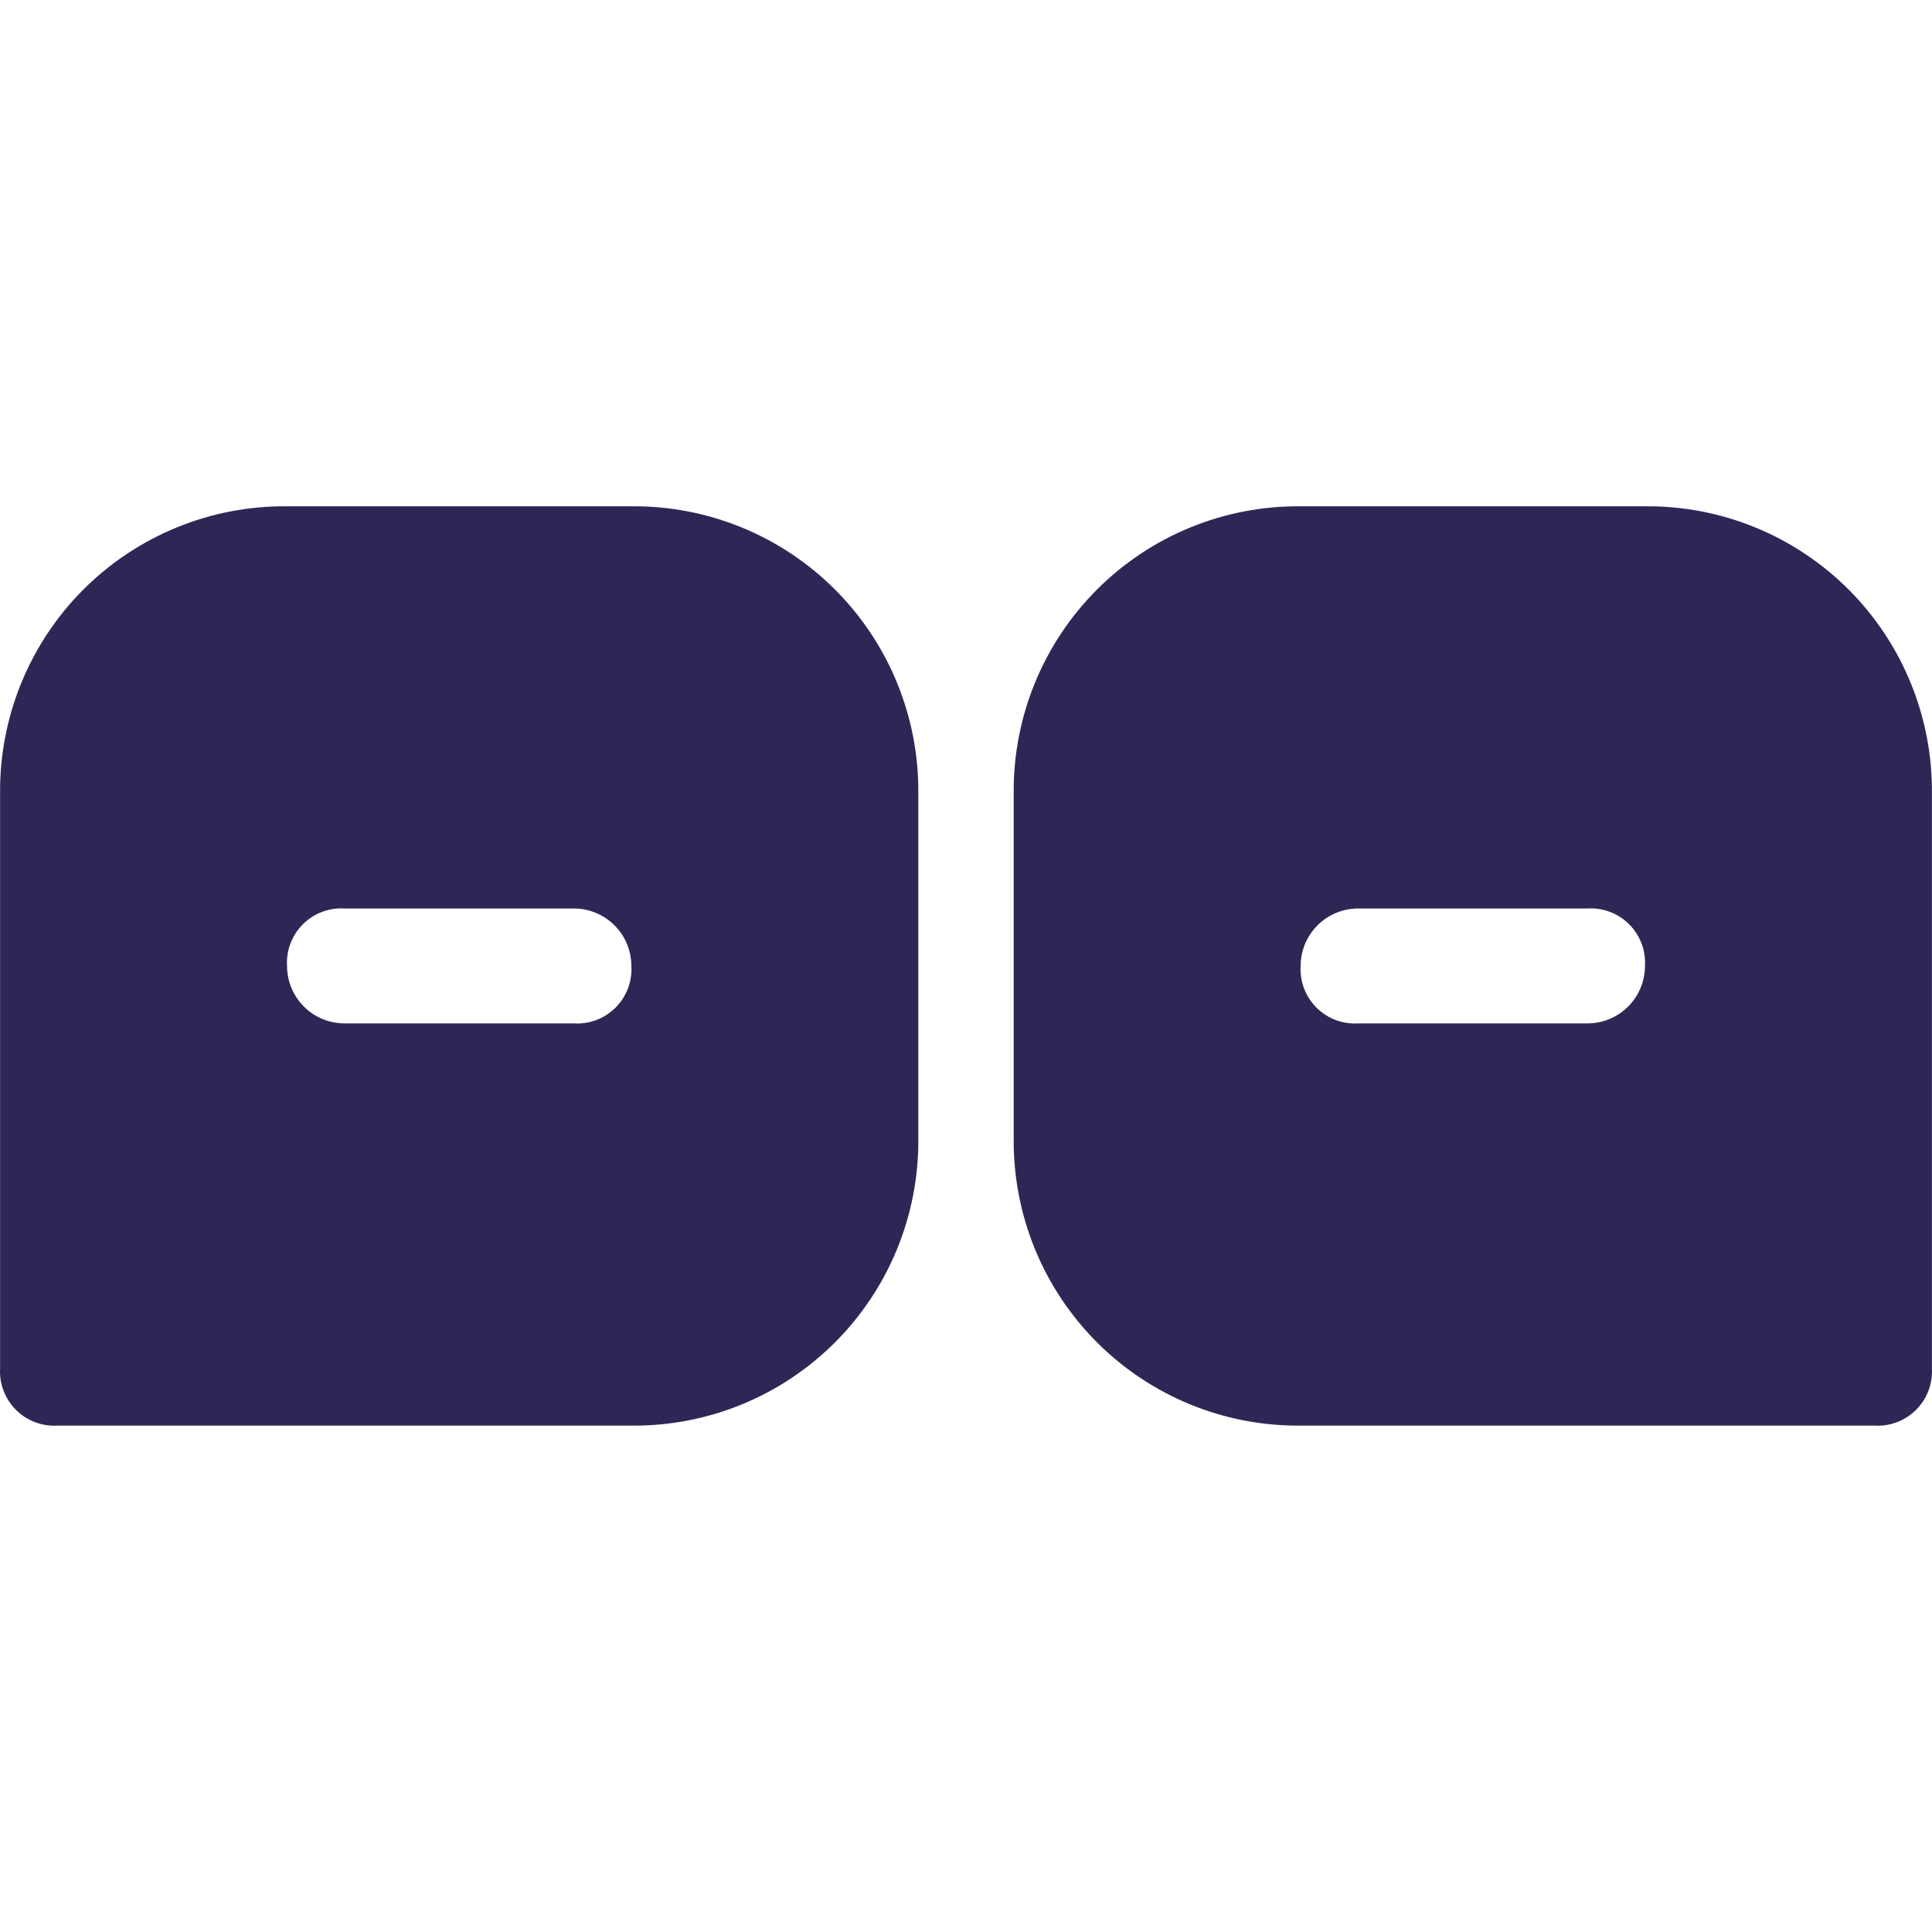 <?xml version="1.0" encoding="UTF-8"?> <svg xmlns="http://www.w3.org/2000/svg" id="a" viewBox="0 0 442 442"><path d="M144.444,220.989c.104,1.753-.164,3.509-.786,5.151-.624,1.642-1.587,3.133-2.828,4.376-1.241,1.242-2.73,2.207-4.371,2.831-1.64.624-3.394.892-5.145.788h-52.517c-3.48-.007-6.816-1.394-9.277-3.858-2.461-2.464-3.846-5.803-3.853-9.287-.104-1.754.164-3.51.787-5.152.623-1.642,1.587-3.133,2.827-4.376,1.241-1.242,2.73-2.207,4.371-2.831,1.64-.624,3.394-.892,5.146-.788h52.517c3.48.007,6.816,1.394,9.277,3.858,2.46,2.464,3.846,5.803,3.853,9.288ZM210.088,181.555c.085-8.654-1.555-17.239-4.824-25.251-3.269-8.012-8.101-15.291-14.214-21.411-6.113-6.12-13.383-10.958-21.386-14.23-8.003-3.273-16.577-4.915-25.221-4.83h-78.777c-8.644-.085-17.218,1.557-25.221,4.83-8.003,3.273-15.273,8.111-21.386,14.23-6.113,6.12-10.945,13.399-14.214,21.411C1.577,164.316-.063,172.901.022,181.555v131.448c-.104,1.753.164,3.509.787,5.151.623,1.642,1.587,3.133,2.827,4.376,1.241,1.242,2.73,2.207,4.37,2.831,1.64.624,3.394.892,5.146.788h131.292c8.644.085,17.219-1.557,25.222-4.83,8.003-3.273,15.273-8.111,21.386-14.231,6.113-6.12,10.944-13.399,14.214-21.412,3.268-8.012,4.908-16.597,4.823-25.252v-78.868Z" style="fill:#2d2756; fill-rule:evenodd;"></path><path d="M297.556,220.989c-.104,1.753.165,3.509.787,5.151.623,1.642,1.587,3.133,2.827,4.376,1.241,1.242,2.731,2.207,4.371,2.831,1.641.624,3.394.892,5.146.788h52.517c3.48-.007,6.816-1.394,9.277-3.858,2.461-2.464,3.847-5.803,3.854-9.287.104-1.754-.164-3.51-.787-5.152-.623-1.642-1.587-3.133-2.827-4.376-1.241-1.242-2.731-2.207-4.371-2.831-1.641-.624-3.394-.892-5.146-.788h-52.517c-3.48.007-6.816,1.394-9.277,3.858-2.461,2.464-3.846,5.803-3.854,9.288ZM231.912,181.555c-.085-8.654,1.555-17.239,4.824-25.251,3.268-8.012,8.101-15.291,14.214-21.411,6.113-6.12,13.383-10.958,21.386-14.23,8.003-3.273,16.577-4.915,25.221-4.83h78.778c8.644-.085,17.219,1.557,25.221,4.83,8.003,3.273,15.273,8.111,21.386,14.23,6.113,6.12,10.944,13.399,14.214,21.411,3.268,8.012,4.908,16.597,4.824,25.251v131.448c.104,1.753-.164,3.509-.786,5.151-.624,1.642-1.587,3.133-2.828,4.376-1.24,1.242-2.73,2.207-4.371,2.831-1.64.624-3.394.892-5.145.788h-131.292c-8.644.085-17.219-1.557-25.221-4.83-8.003-3.273-15.274-8.111-21.386-14.231-6.113-6.12-10.944-13.399-14.213-21.412-3.269-8.012-4.908-16.597-4.824-25.252v-78.868Z" style="fill:#2d2756; fill-rule:evenodd;"></path></svg> 